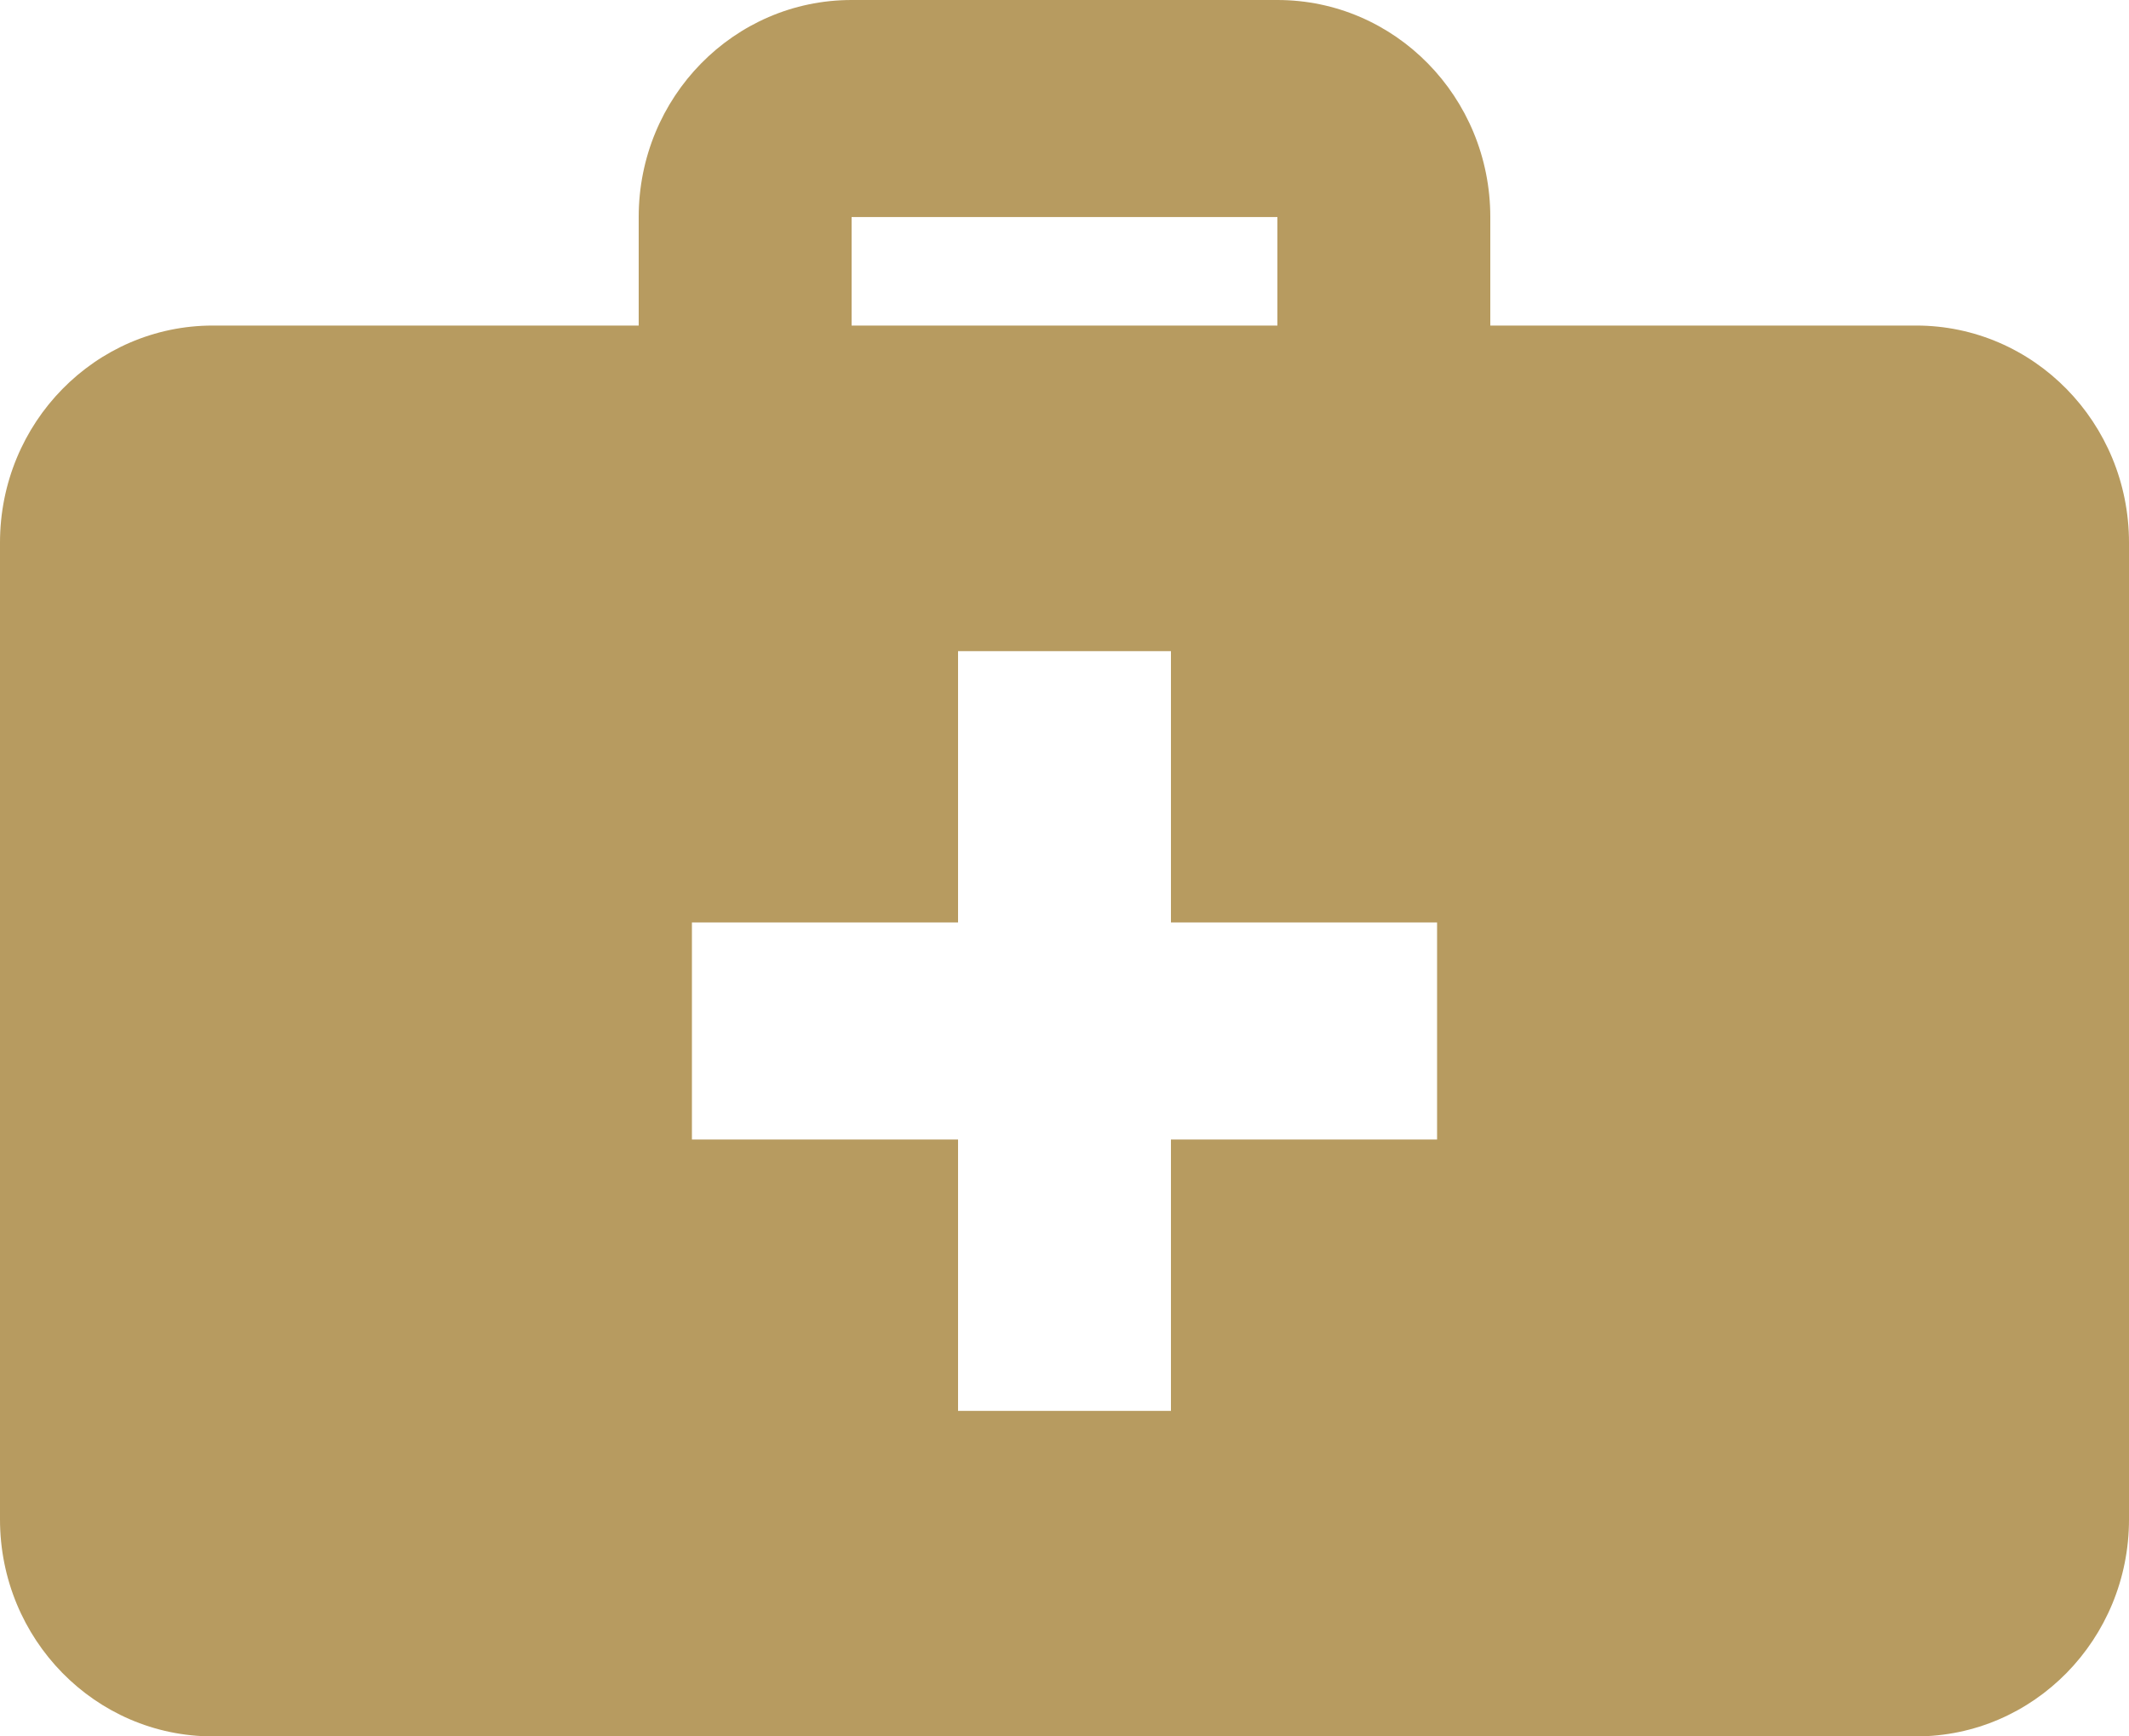 <?xml version="1.0" encoding="UTF-8"?> <svg xmlns="http://www.w3.org/2000/svg" width="38" height="31" viewBox="0 0 38 31" fill="none"><path d="M34.2 5.812H26.6V3.875C26.6 1.733 24.9 0 22.8 0H15.2C13.1 0 11.4 1.733 11.4 3.875V5.812H3.8C1.7 5.812 0 7.546 0 9.688V27.125C0 29.267 1.7 31 3.8 31H34.2C36.3 31 38 29.267 38 27.125V9.688C38 7.546 36.3 5.812 34.2 5.812ZM15.2 3.875H22.8V5.812H15.2V3.875ZM25.65 20.344H20.9V25.188H17.1V20.344H12.35V16.469H17.1V11.625H20.9V16.469H25.65V20.344Z" fill="#B79B60"></path></svg> 